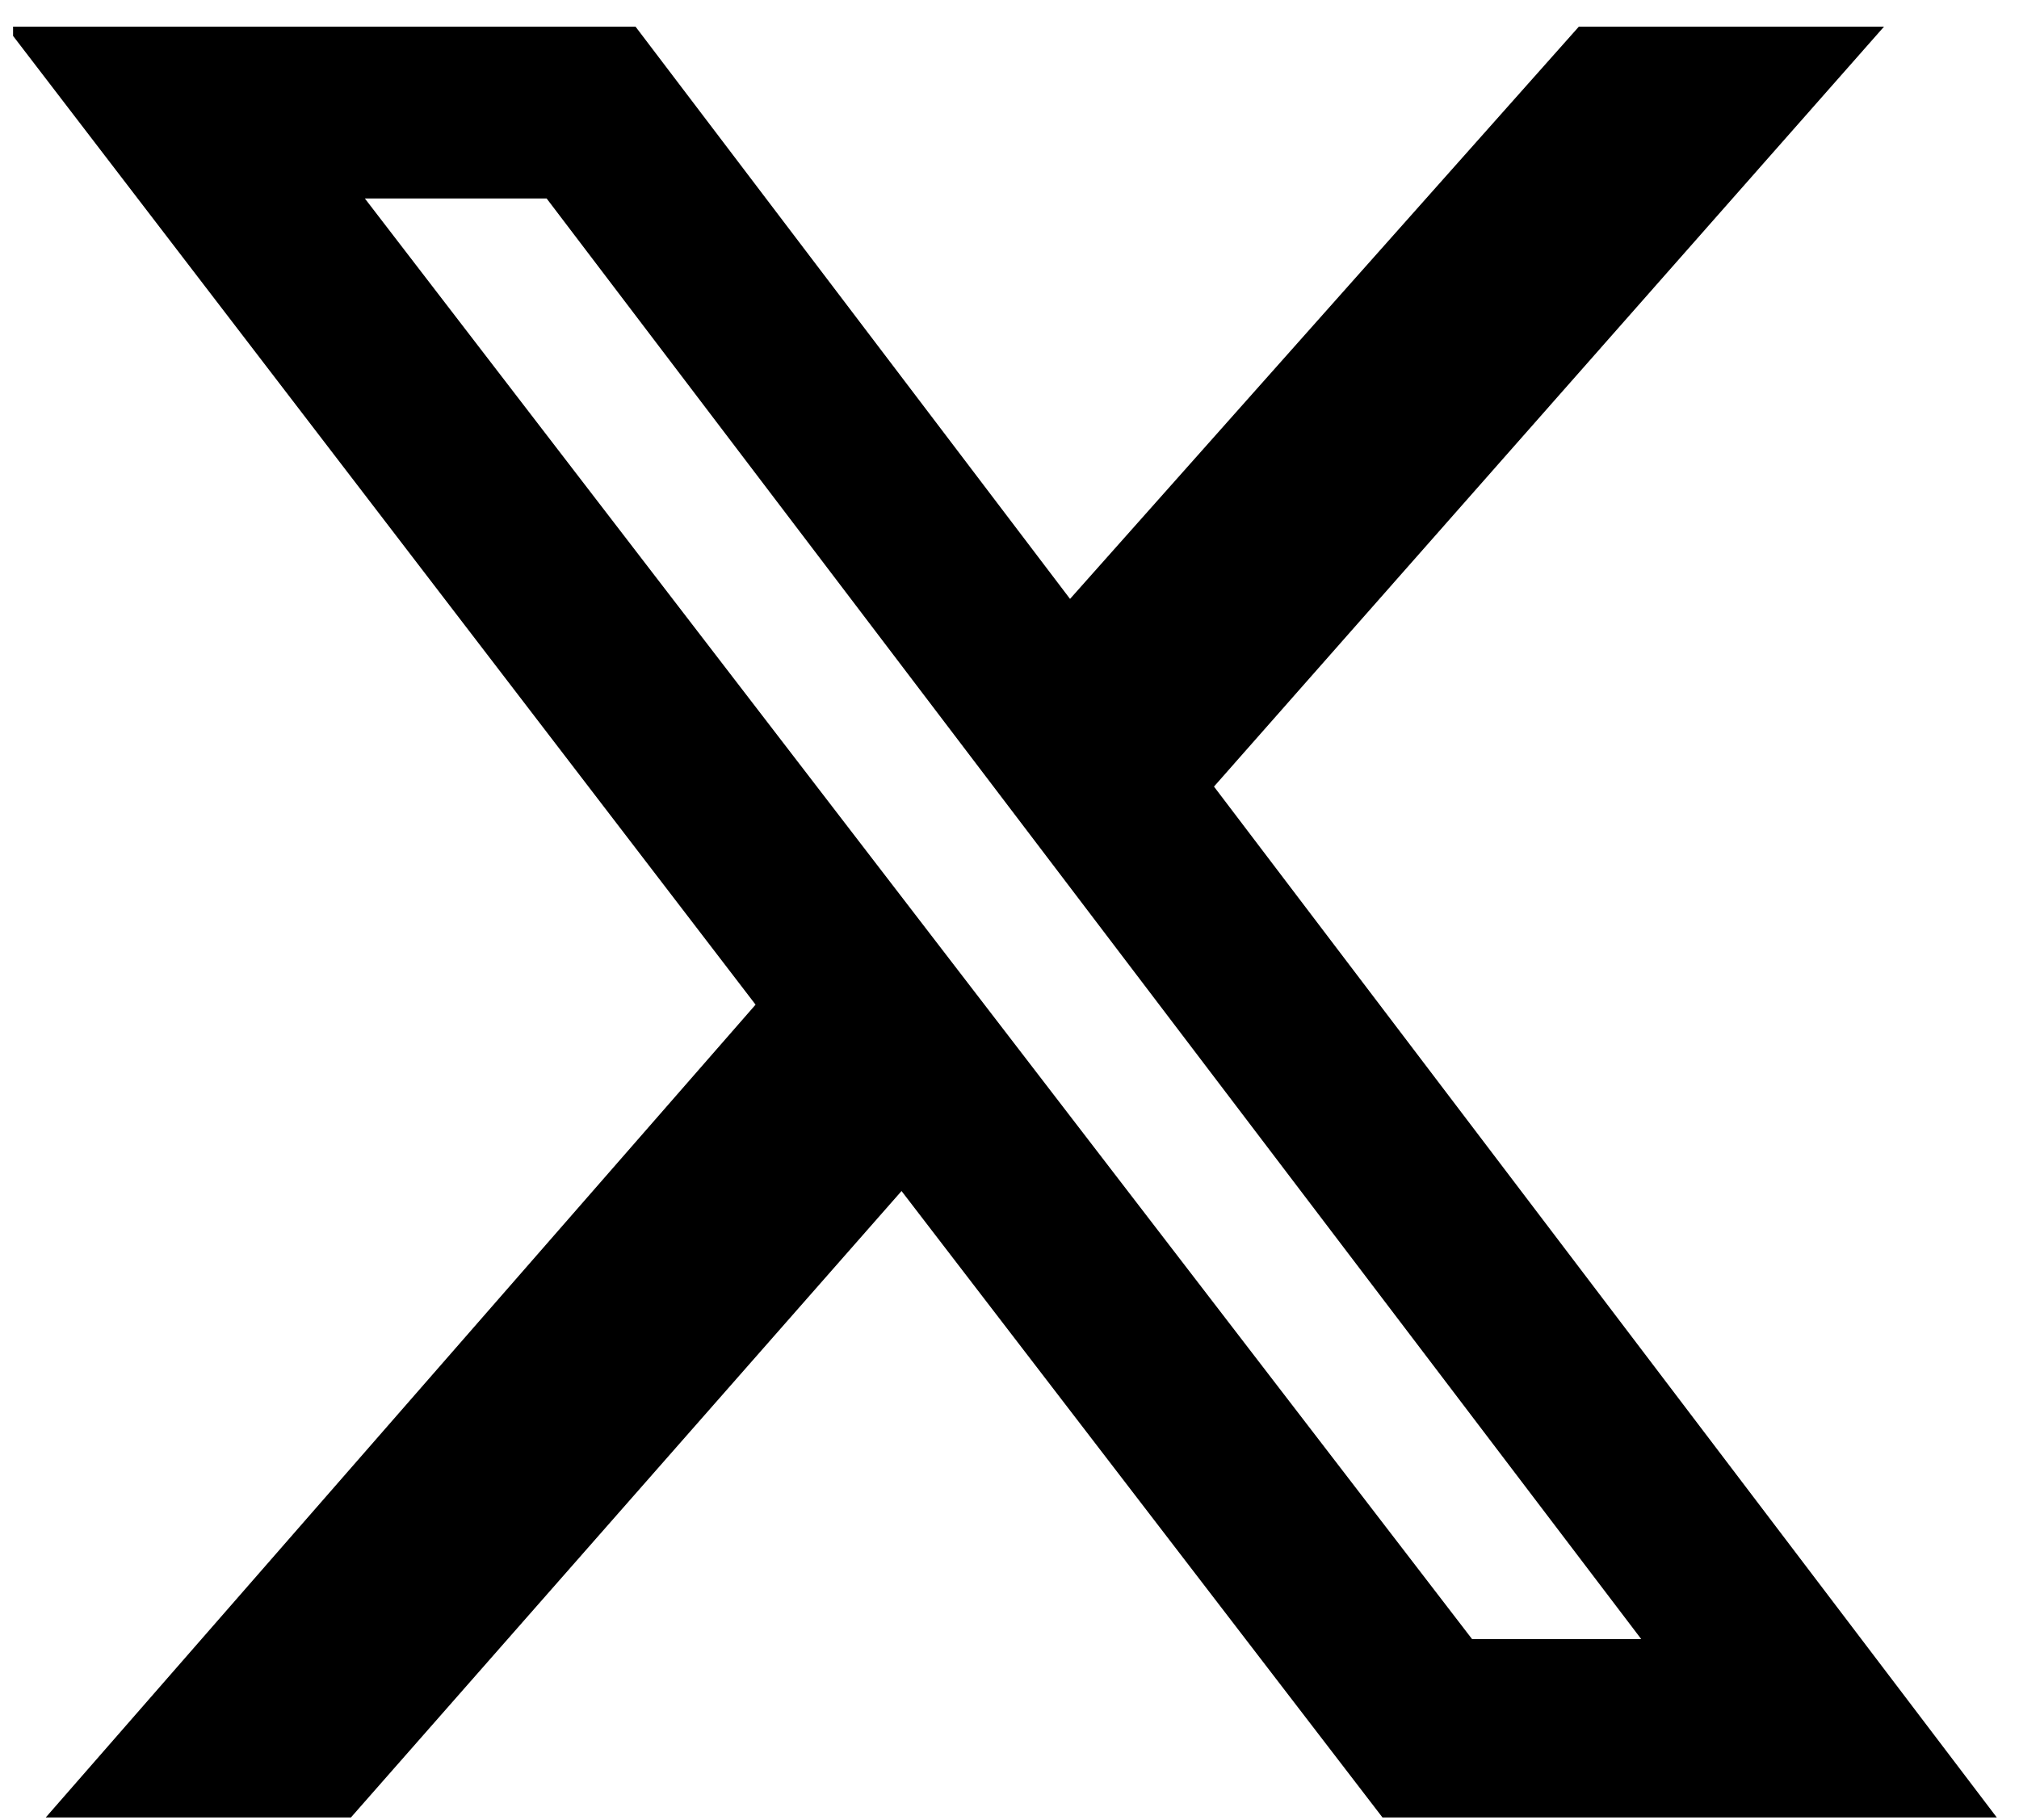 <svg xmlns="http://www.w3.org/2000/svg" width="61" height="55" viewBox="0 0 61 55" fill="none"><g clip-path="url(#clip0_6724_13140)"><path d="M47.702 0.805H56.922L36.678 23.769L60.329 54.921H41.769L27.238 35.991L10.602 54.921H1.382L22.828 30.359L0.18 0.805H19.201L32.329 18.098L47.702 0.805ZM44.475 49.53H49.586L16.515 5.997H11.023L44.475 49.53Z" fill="black"></path></g><defs><clipPath id="clip0_6724_13140"><rect width="60.13" height="54.117" fill="white" transform="translate(0.395 0.805)"></rect></clipPath></defs></svg>